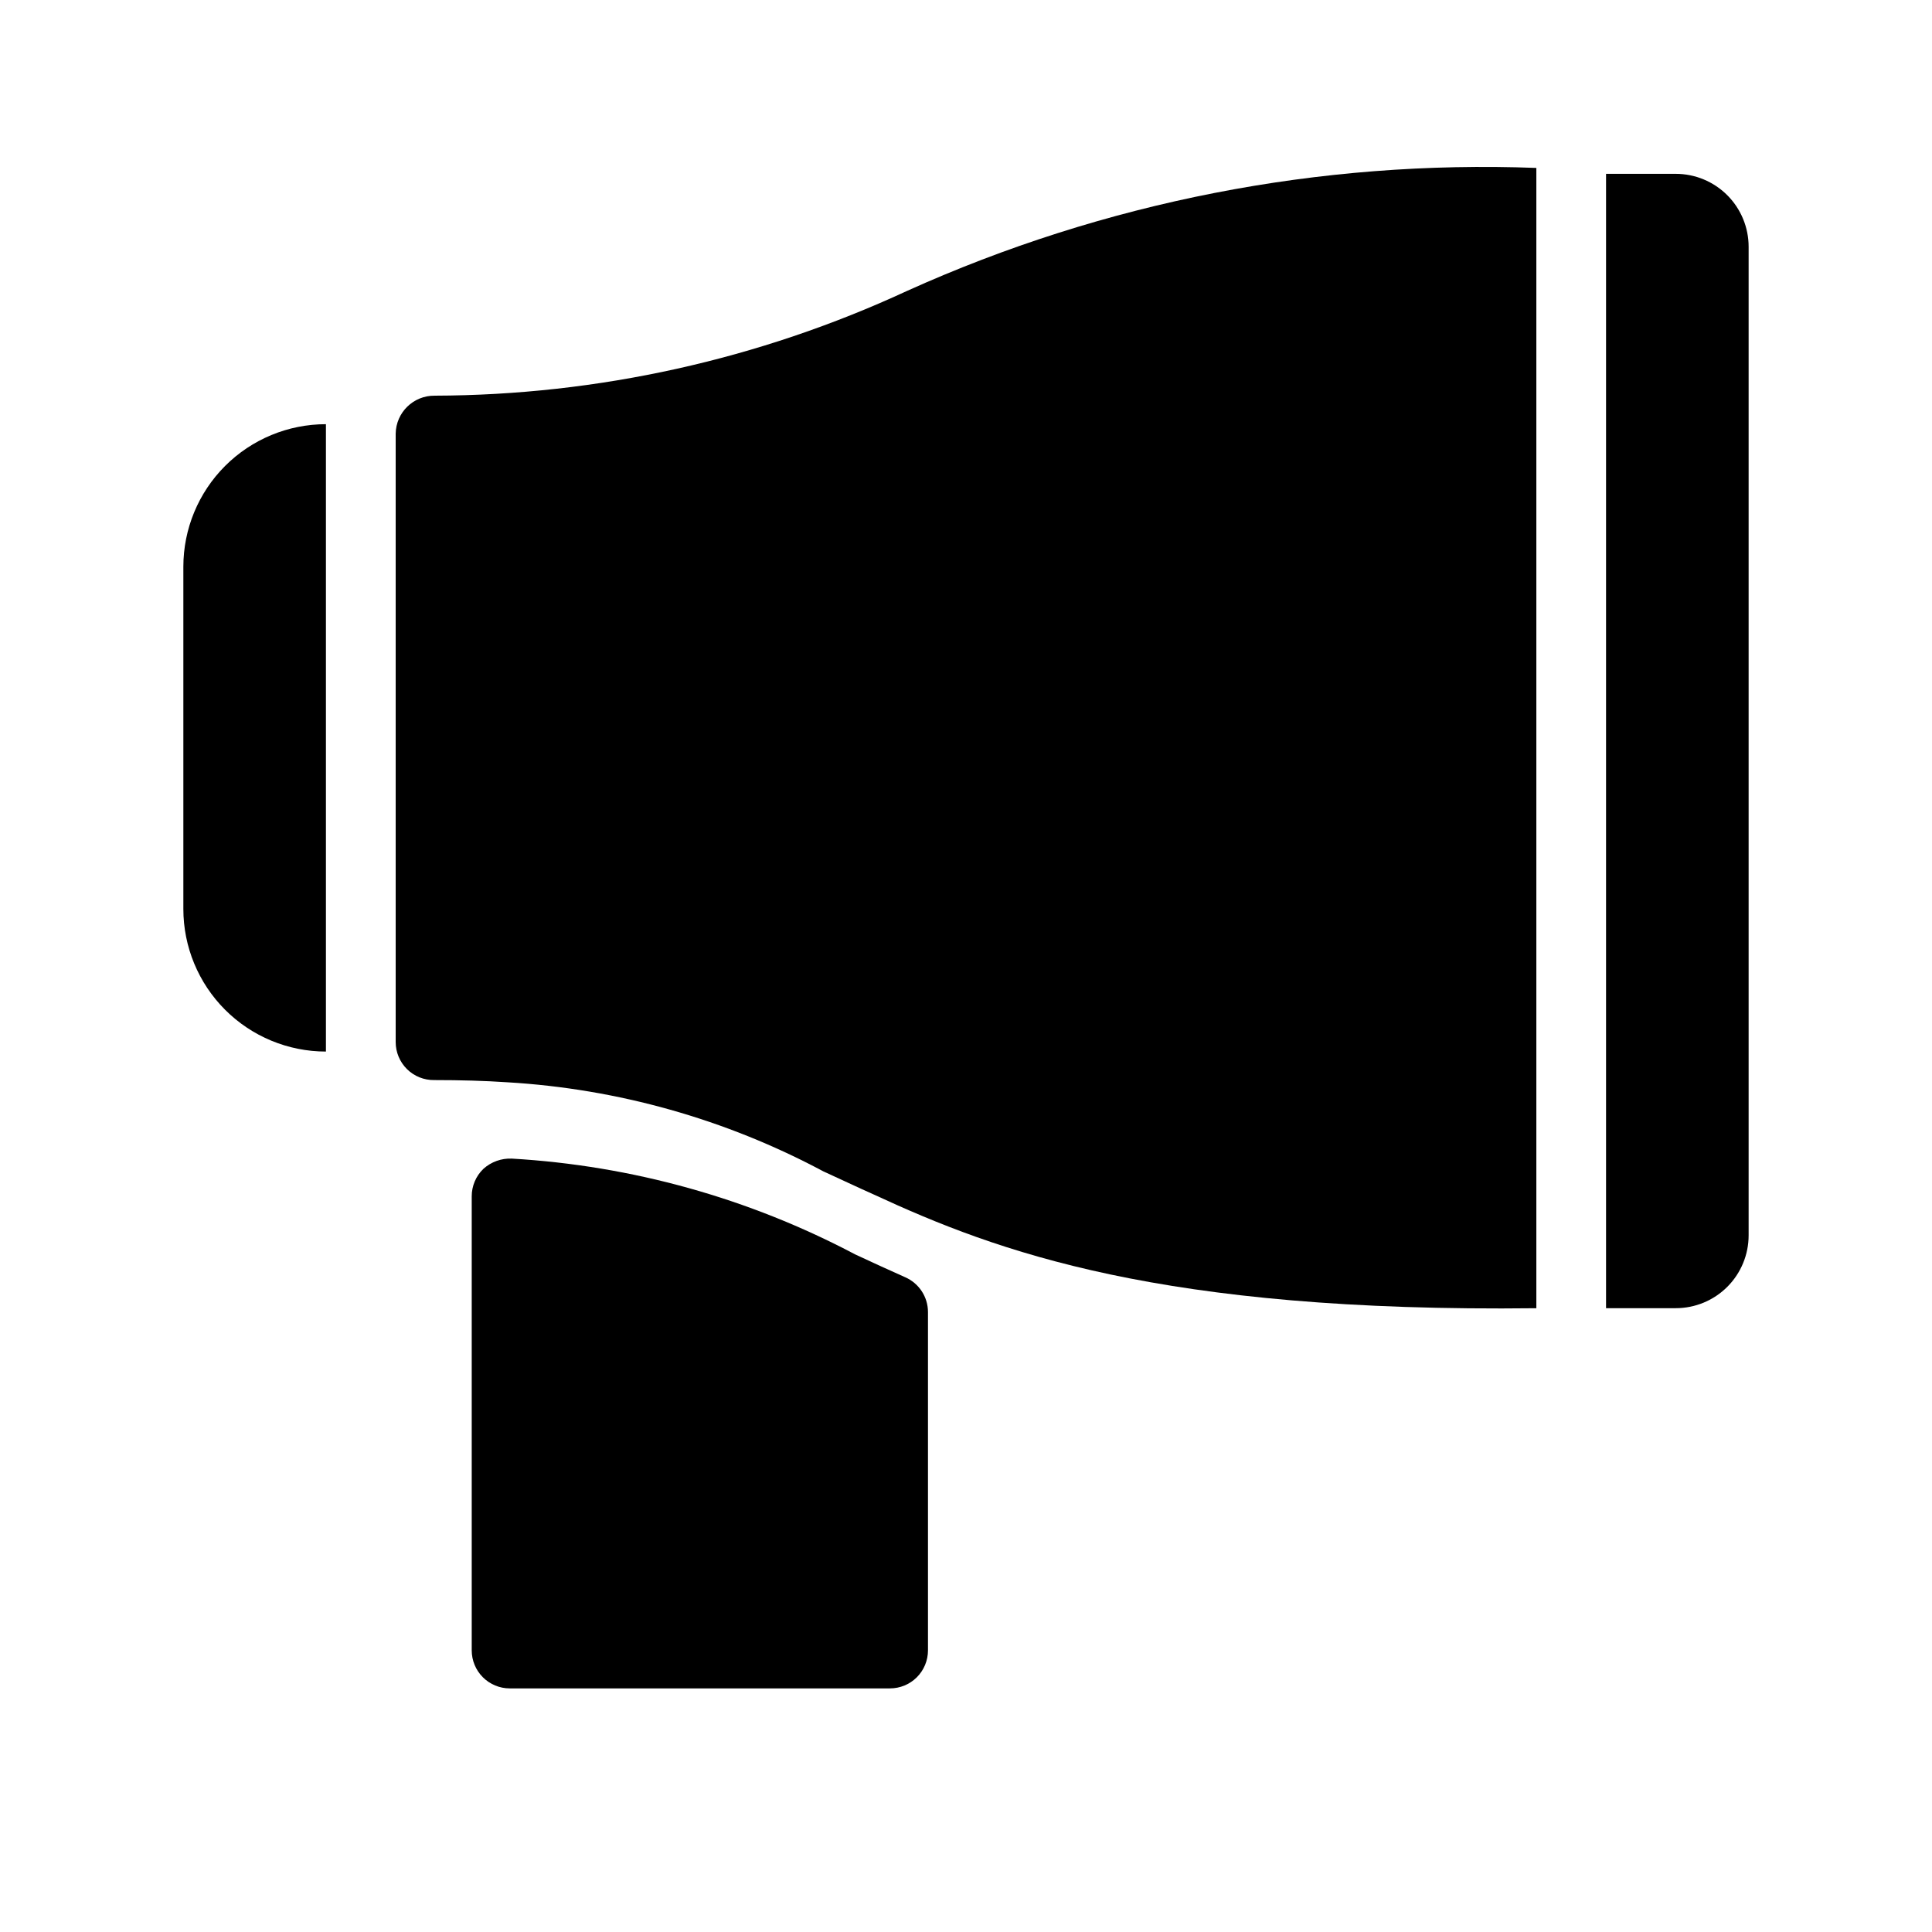 <?xml version="1.0" encoding="UTF-8"?>
<!-- Uploaded to: SVG Repo, www.svgrepo.com, Generator: SVG Repo Mixer Tools -->
<svg fill="#000000" width="800px" height="800px" version="1.1" viewBox="144 144 512 512" xmlns="http://www.w3.org/2000/svg">
 <g>
  <path d="m259.2 248.86c-5.637-0.066-10.262 4.441-10.34 10.078v161.22c0 2.695 1.082 5.281 3 7.176 1.922 1.891 4.519 2.938 7.219 2.898 6.973 0 13.359 0.18 19.387 0.586 29.281 1.727 57.84 9.777 83.711 23.598 4.434 2.016 8.906 4.152 13.441 6.168 32.648 15.113 75.875 31.277 175.53 30.109v-302.19c-57.371-2.168-114.47 8.992-166.8 32.605-39.227 18.164-81.918 27.629-125.14 27.75z"/>
  <path d="m383.88 482.48c-4.535-2.016-8.926-4.031-13.238-6.047v0.004c-28.168-14.887-59.203-23.547-91.008-25.395-2.762-0.113-5.461 0.855-7.516 2.703-1.996 1.91-3.117 4.555-3.106 7.312v120.31c0 2.672 1.062 5.234 2.953 7.125 1.887 1.887 4.449 2.949 7.125 2.949h100.76c2.672 0 5.234-1.062 7.125-2.949 1.887-1.891 2.949-4.453 2.949-7.125v-89.68c-0.008-3.996-2.383-7.609-6.047-9.211z"/>
  <path d="m588.08 190.07h-18.461v300.61h18.461c5.121 0.008 10.039-2.027 13.664-5.648s5.66-8.531 5.66-13.656v-261.98c0-5.125-2.035-10.043-5.66-13.668s-8.539-5.66-13.664-5.66z"/>
  <path d="m192.59 294.2v90.688-0.004c0 10.023 3.981 19.633 11.066 26.719 7.086 7.086 16.699 11.07 26.719 11.07v-166.26c-10.02 0-19.633 3.981-26.719 11.066-7.086 7.086-11.066 16.695-11.066 26.719z"/>
 </g>
</svg>